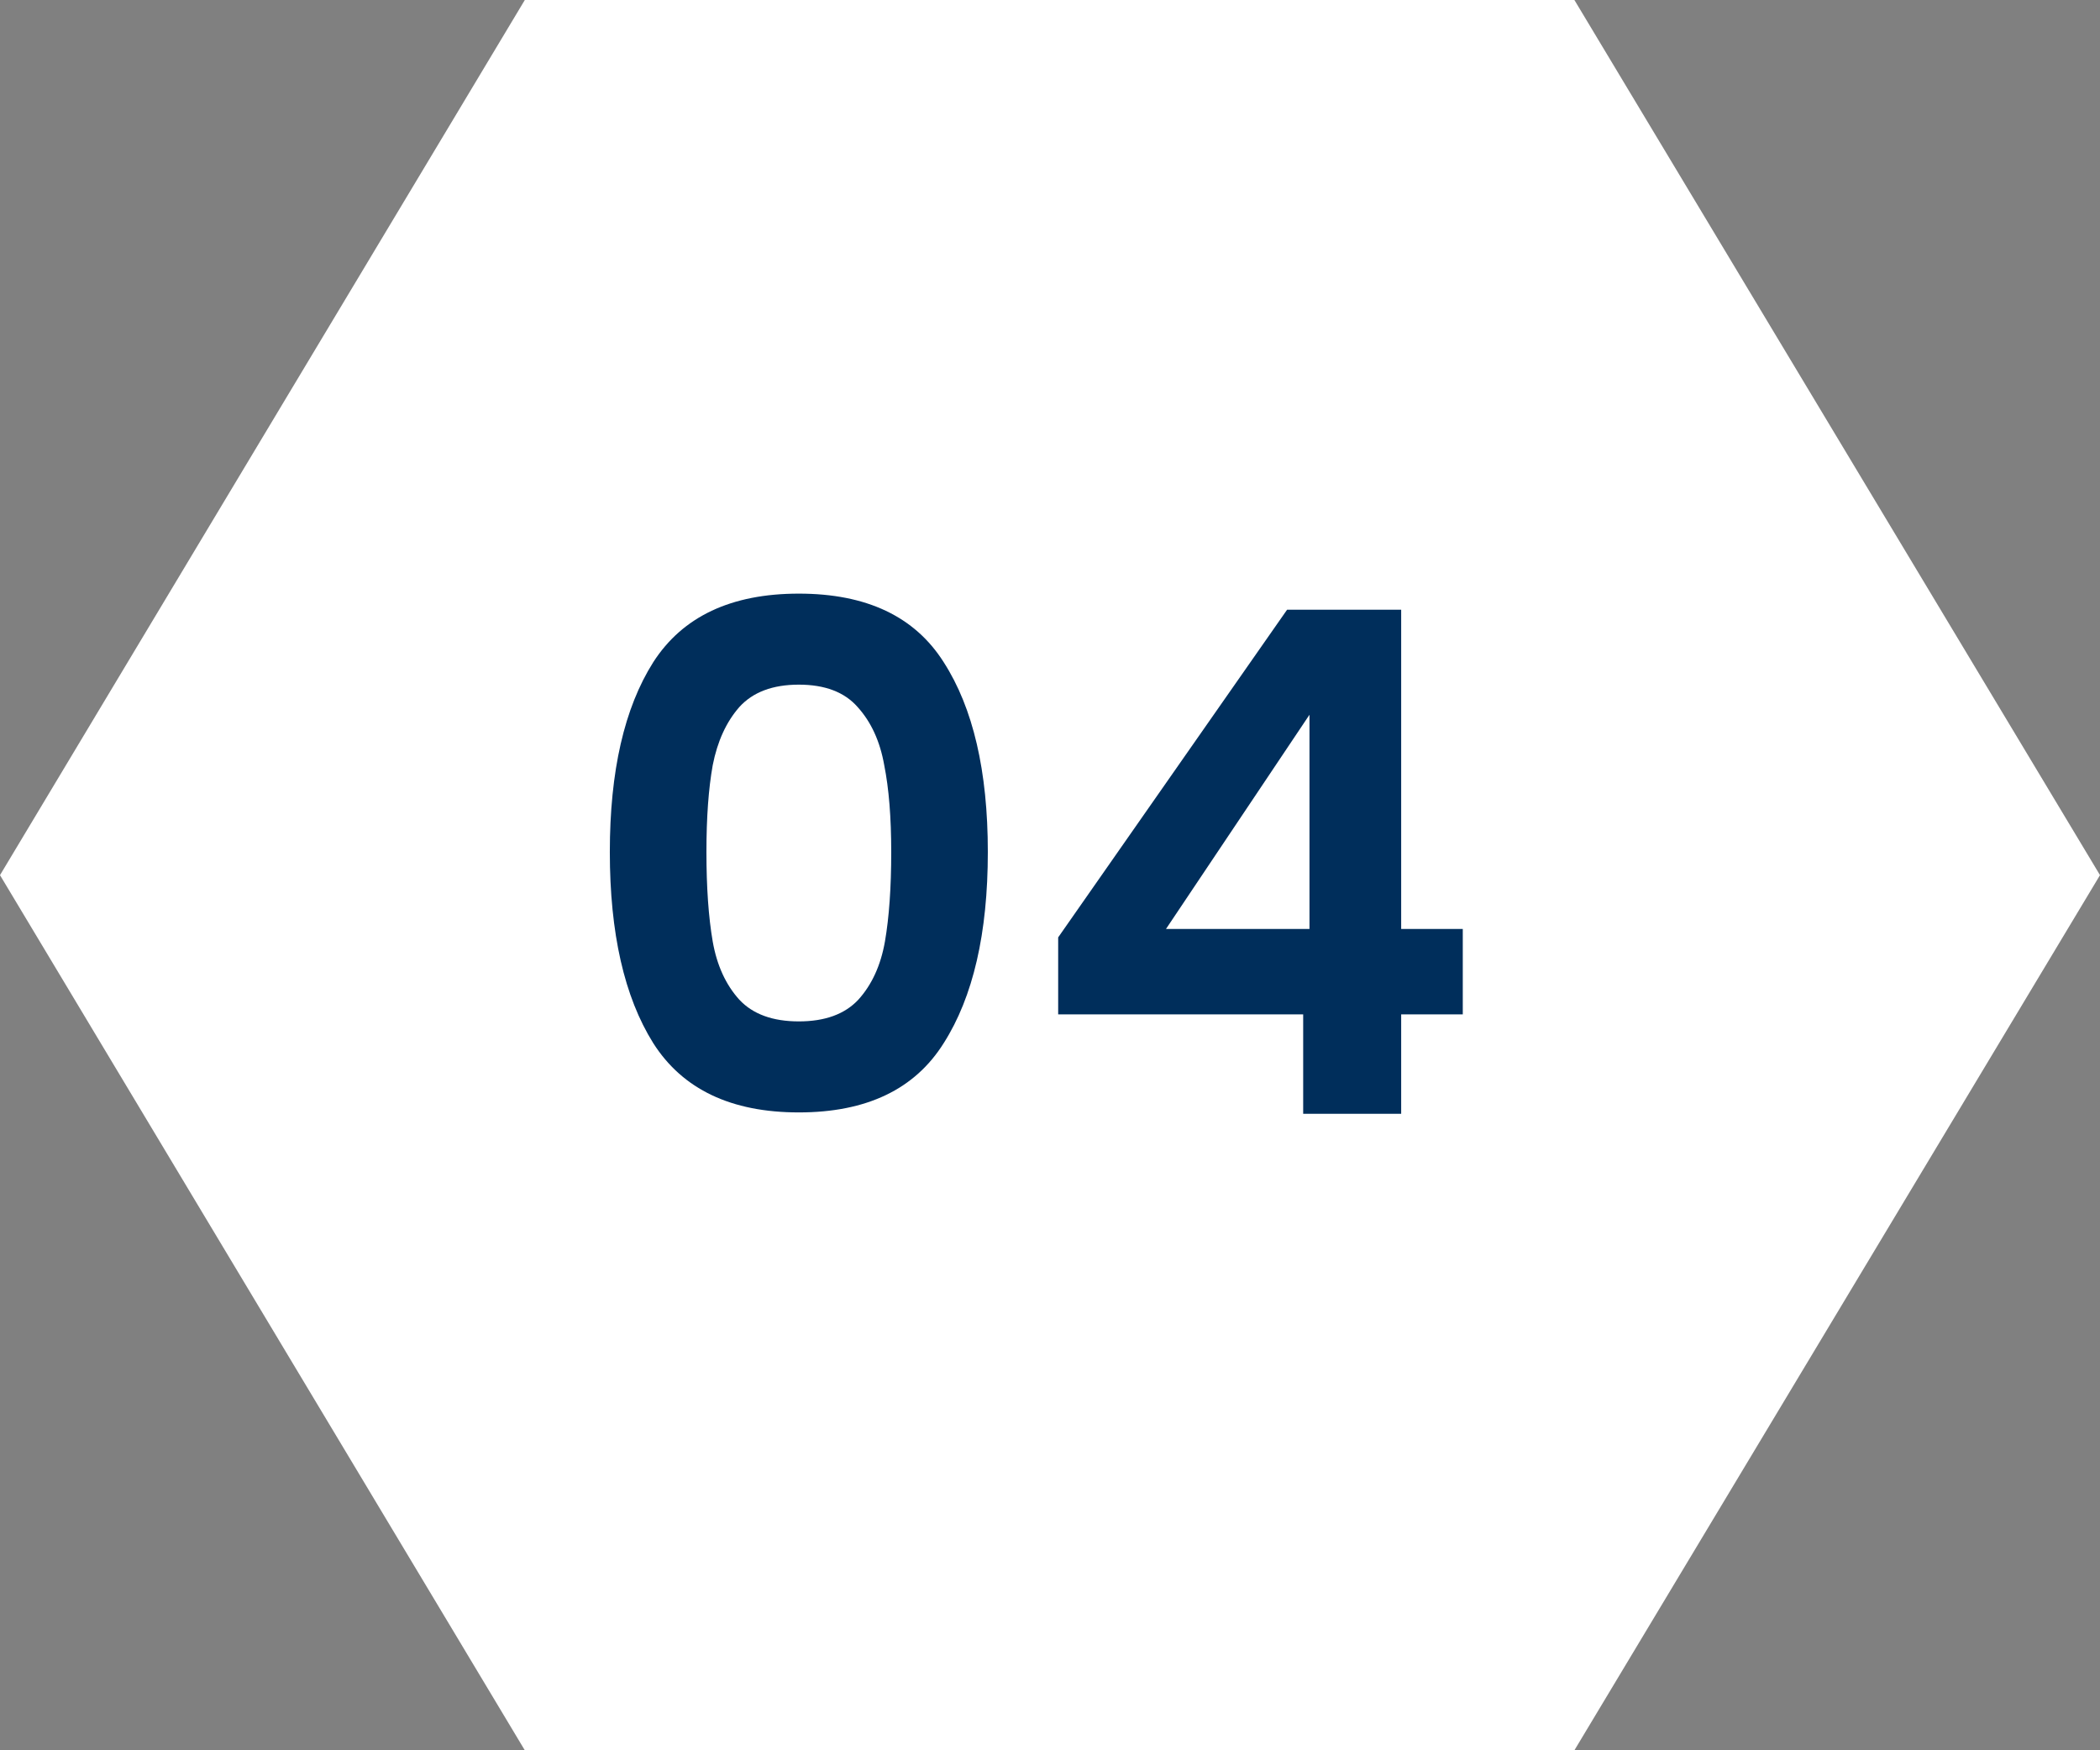 <svg width="66" height="55" viewBox="0 0 66 55" fill="none" xmlns="http://www.w3.org/2000/svg">
<rect x="0" y="0" width="66" height="55" fill="#808080" stroke="none"/>
<path d="M49.481 0H16.494L0 27.5L16.494 55H49.481L66 27.5L49.481 0Z" fill="white"/>
<path d="M19.166 26.772C19.166 24.235 19.621 22.247 20.53 20.81C21.454 19.373 22.979 18.654 25.106 18.654C27.233 18.654 28.751 19.373 29.66 20.81C30.584 22.247 31.046 24.235 31.046 26.772C31.046 29.324 30.584 31.326 29.66 32.778C28.751 34.23 27.233 34.956 25.106 34.956C22.979 34.956 21.454 34.23 20.53 32.778C19.621 31.326 19.166 29.324 19.166 26.772ZM28.01 26.772C28.01 25.687 27.937 24.777 27.79 24.044C27.658 23.296 27.379 22.687 26.954 22.218C26.543 21.749 25.927 21.514 25.106 21.514C24.285 21.514 23.661 21.749 23.236 22.218C22.825 22.687 22.547 23.296 22.4 24.044C22.268 24.777 22.202 25.687 22.202 26.772C22.202 27.887 22.268 28.825 22.4 29.588C22.532 30.336 22.811 30.945 23.236 31.414C23.661 31.869 24.285 32.096 25.106 32.096C25.927 32.096 26.551 31.869 26.976 31.414C27.401 30.945 27.68 30.336 27.812 29.588C27.944 28.825 28.01 27.887 28.01 26.772ZM33.257 31.876V29.456L40.451 19.16H44.037V29.192H45.973V31.876H44.037V35H40.957V31.876H33.257ZM41.155 22.46L36.645 29.192H41.155V22.46Z" fill="#002E5B"/>
</svg>
